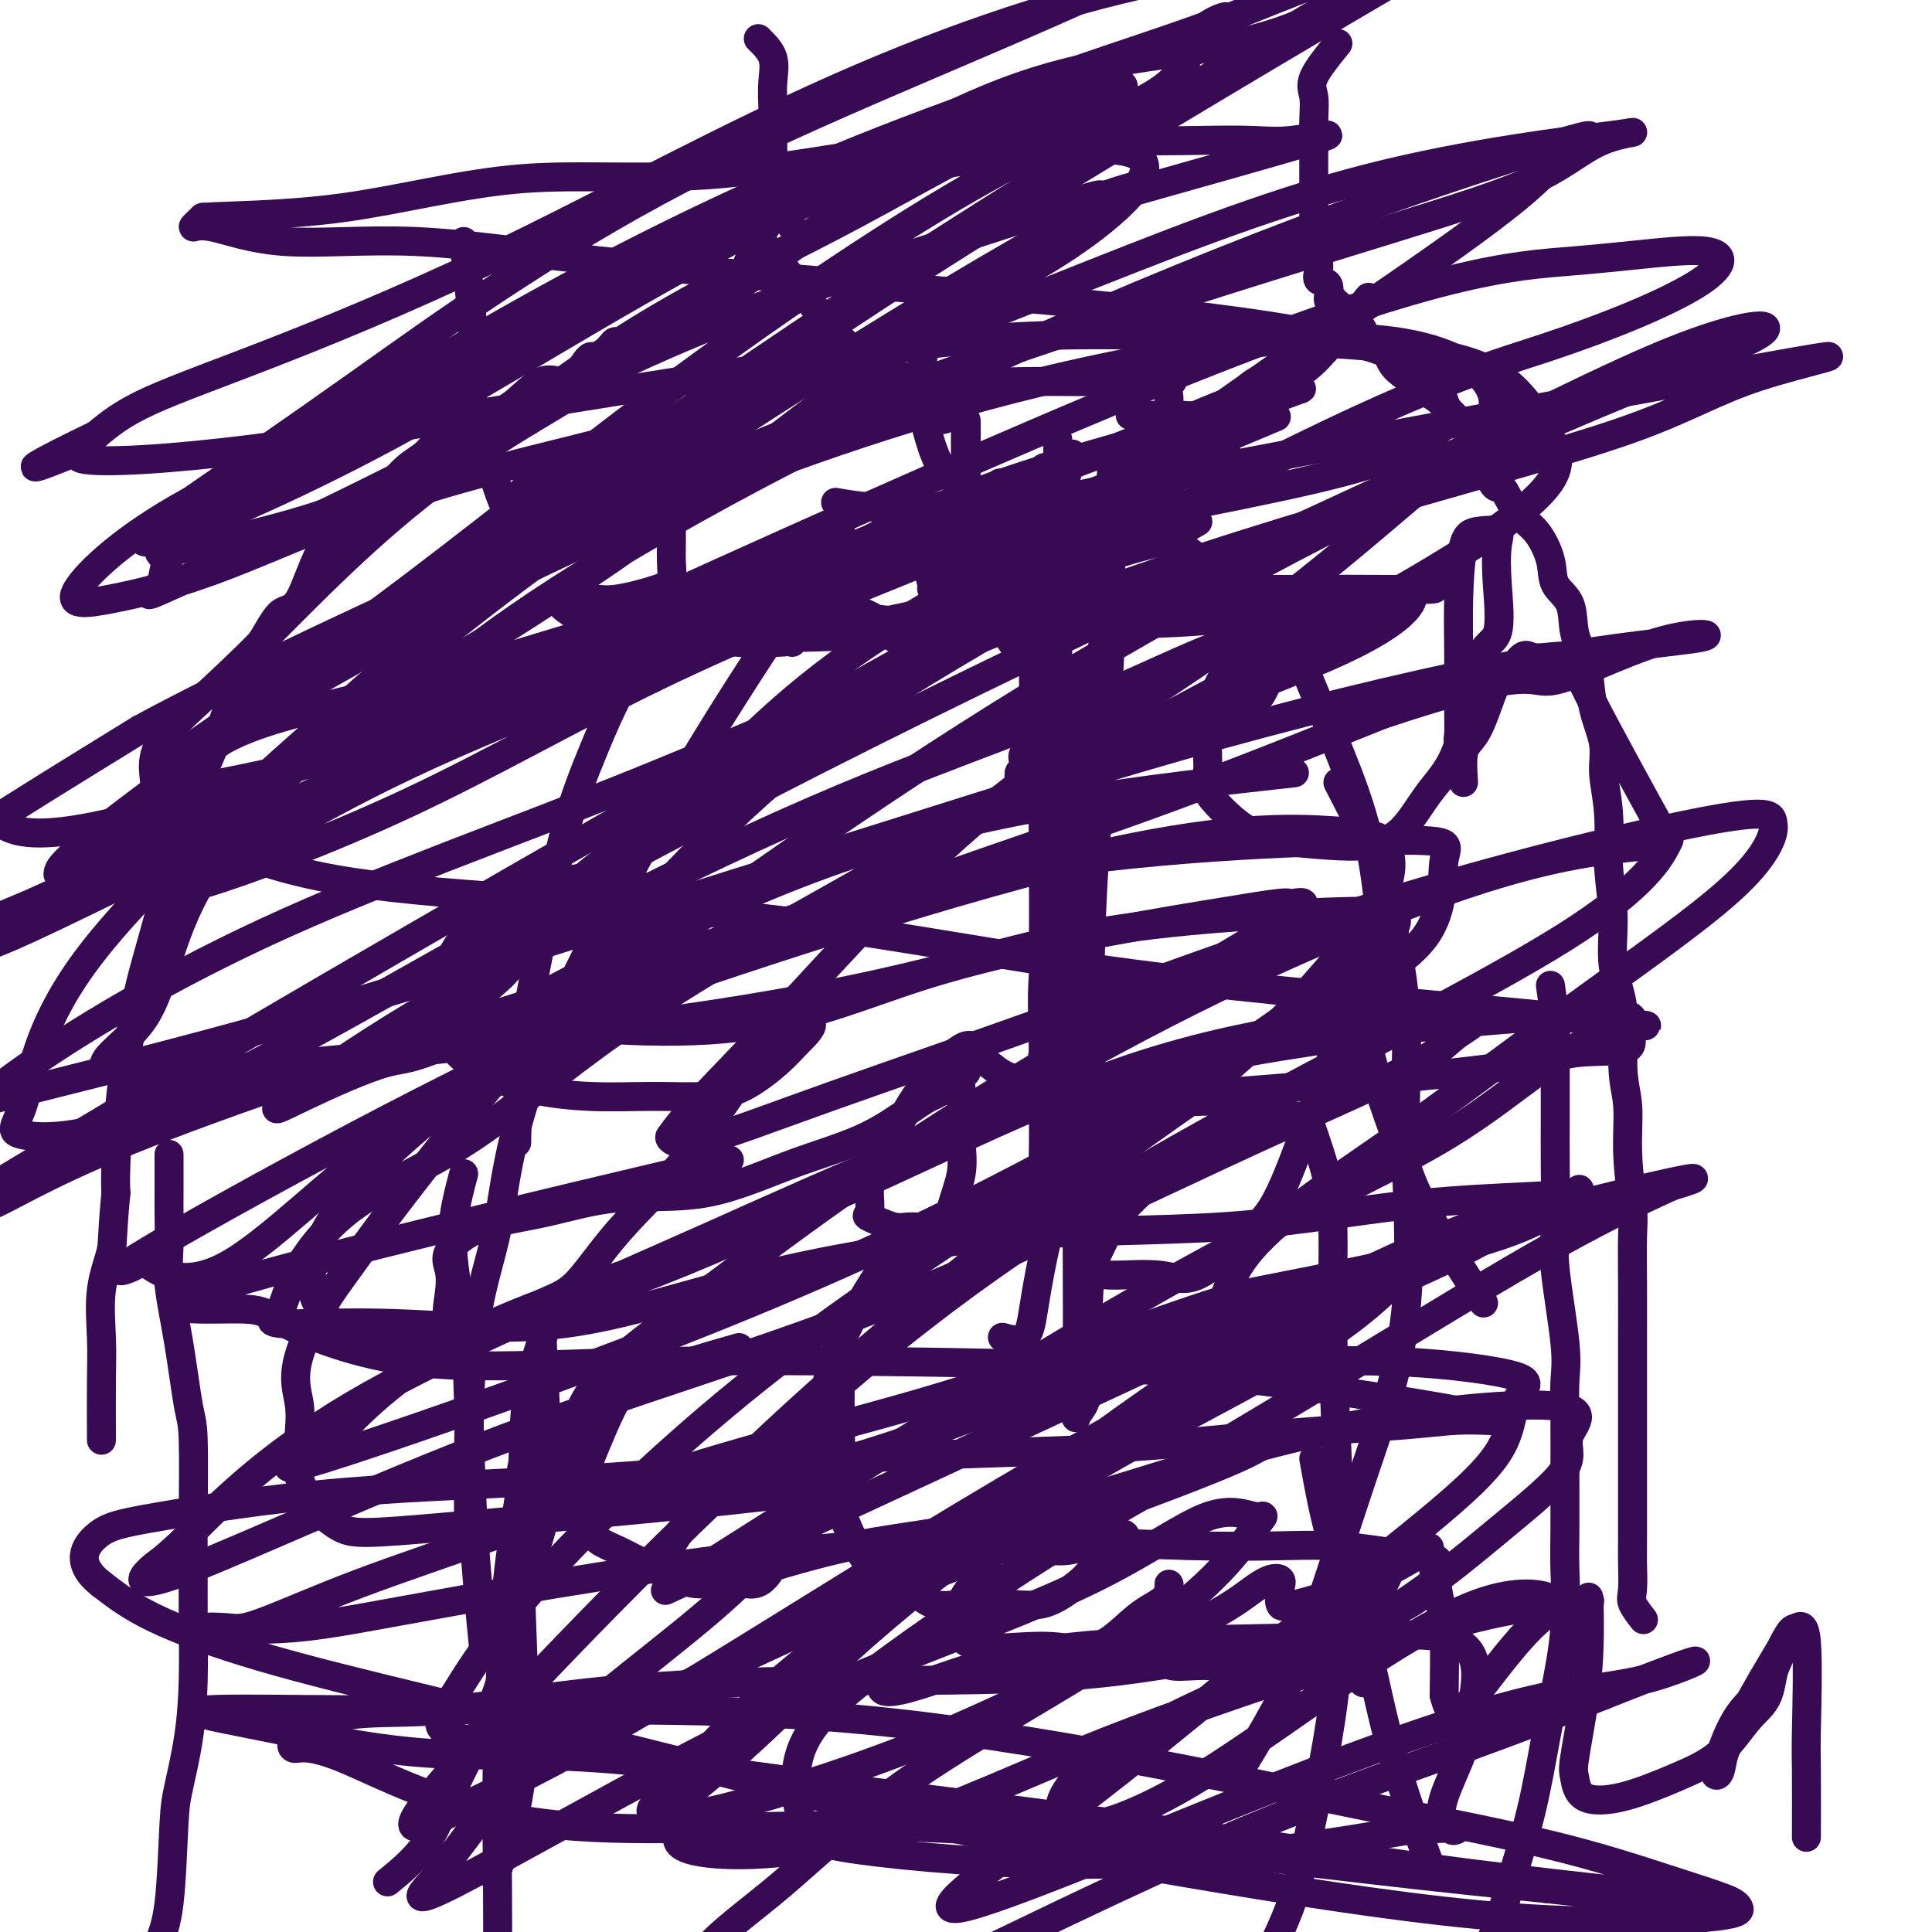 <svg viewBox='0 0 400 400' version='1.1' xmlns='http://www.w3.org/2000/svg' xmlns:xlink='http://www.w3.org/1999/xlink'><g fill='none' stroke='#370A53' stroke-width='6' stroke-linecap='round' stroke-linejoin='round'><path d='M157,8c1.268,1.244 2.536,2.489 3,4c0.464,1.511 0.125,3.290 0,5c-0.125,1.710 -0.034,3.351 0,5c0.034,1.649 0.011,3.305 0,5c-0.011,1.695 -0.010,3.431 0,5c0.010,1.569 0.031,2.973 0,5c-0.031,2.027 -0.113,4.676 0,6c0.113,1.324 0.421,1.323 0,2c-0.421,0.677 -1.571,2.030 -2,3c-0.429,0.970 -0.139,1.555 0,2c0.139,0.445 0.125,0.748 0,1c-0.125,0.252 -0.361,0.453 -1,1c-0.639,0.547 -1.680,1.442 -2,2c-0.320,0.558 0.083,0.781 0,1c-0.083,0.219 -0.651,0.435 -1,1c-0.349,0.565 -0.478,1.480 -1,2c-0.522,0.520 -1.436,0.646 -2,1c-0.564,0.354 -0.780,0.938 -1,1c-0.220,0.062 -0.446,-0.397 -1,0c-0.554,0.397 -1.436,1.650 -2,2c-0.564,0.350 -0.811,-0.205 -1,0c-0.189,0.205 -0.319,1.168 -1,2c-0.681,0.832 -1.914,1.532 -3,2c-1.086,0.468 -2.025,0.705 -3,1c-0.975,0.295 -1.988,0.647 -3,1'/><path d='M136,68c-3.799,3.103 -2.296,2.360 -2,2c0.296,-0.360 -0.616,-0.339 -2,0c-1.384,0.339 -3.242,0.994 -4,1c-0.758,0.006 -0.418,-0.639 -1,0c-0.582,0.639 -2.086,2.560 -3,3c-0.914,0.440 -1.236,-0.602 -2,0c-0.764,0.602 -1.969,2.849 -3,4c-1.031,1.151 -1.888,1.207 -3,1c-1.112,-0.207 -2.477,-0.676 -4,0c-1.523,0.676 -3.203,2.498 -5,4c-1.797,1.502 -3.712,2.683 -6,3c-2.288,0.317 -4.949,-0.231 -7,1c-2.051,1.231 -3.492,4.239 -5,6c-1.508,1.761 -3.081,2.273 -5,4c-1.919,1.727 -4.183,4.668 -6,7c-1.817,2.332 -3.189,4.055 -5,5c-1.811,0.945 -4.063,1.110 -6,4c-1.937,2.890 -3.561,8.503 -5,11c-1.439,2.497 -2.693,1.876 -4,3c-1.307,1.124 -2.665,3.993 -4,6c-1.335,2.007 -2.646,3.153 -4,6c-1.354,2.847 -2.750,7.394 -4,11c-1.250,3.606 -2.355,6.271 -4,10c-1.645,3.729 -3.830,8.522 -5,12c-1.170,3.478 -1.325,5.640 -2,9c-0.675,3.360 -1.869,7.917 -3,12c-1.131,4.083 -2.198,7.691 -3,11c-0.802,3.309 -1.339,6.320 -2,10c-0.661,3.680 -1.447,8.029 -2,13c-0.553,4.971 -0.872,10.563 -1,14c-0.128,3.437 -0.064,4.718 0,6'/><path d='M24,247c-0.879,9.021 -0.575,10.072 -1,12c-0.425,1.928 -1.578,4.732 -2,8c-0.422,3.268 -0.113,7.000 0,10c0.113,3.000 0.030,5.269 0,9c-0.030,3.731 -0.009,8.923 0,11c0.009,2.077 0.004,1.038 0,0'/><path d='M35,239c0.003,3.095 0.007,6.189 0,8c-0.007,1.811 -0.023,2.337 0,4c0.023,1.663 0.087,4.461 0,7c-0.087,2.539 -0.325,4.819 0,8c0.325,3.181 1.211,7.264 2,12c0.789,4.736 1.479,10.126 2,13c0.521,2.874 0.872,3.233 1,7c0.128,3.767 0.032,10.943 0,16c-0.032,5.057 -0.001,7.994 0,11c0.001,3.006 -0.027,6.082 0,10c0.027,3.918 0.110,8.679 0,13c-0.110,4.321 -0.414,8.202 -1,12c-0.586,3.798 -1.453,7.511 -2,10c-0.547,2.489 -0.772,3.752 -1,8c-0.228,4.248 -0.458,11.480 -1,16c-0.542,4.520 -1.397,6.329 -2,8c-0.603,1.671 -0.954,3.205 -2,6c-1.046,2.795 -2.789,6.851 -4,10c-1.211,3.149 -1.892,5.390 -3,7c-1.108,1.610 -2.645,2.587 -4,4c-1.355,1.413 -2.530,3.261 -3,4c-0.470,0.739 -0.235,0.370 0,0'/><path d='M277,9c-2.113,2.609 -4.226,5.218 -5,7c-0.774,1.782 -0.207,2.736 0,4c0.207,1.264 0.056,2.837 0,5c-0.056,2.163 -0.015,4.918 0,6c0.015,1.082 0.004,0.493 0,1c-0.004,0.507 -0.001,2.109 0,3c0.001,0.891 0.001,1.069 0,1c-0.001,-0.069 -0.001,-0.386 0,1c0.001,1.386 0.004,4.476 0,6c-0.004,1.524 -0.015,1.482 0,2c0.015,0.518 0.057,1.594 0,2c-0.057,0.406 -0.214,0.140 0,1c0.214,0.860 0.797,2.844 1,4c0.203,1.156 0.026,1.484 0,2c-0.026,0.516 0.101,1.221 0,2c-0.101,0.779 -0.429,1.631 0,2c0.429,0.369 1.616,0.253 2,1c0.384,0.747 -0.033,2.356 0,3c0.033,0.644 0.517,0.322 1,0'/><path d='M276,62c0.549,2.565 -0.078,1.479 0,1c0.078,-0.479 0.860,-0.349 1,0c0.140,0.349 -0.362,0.918 0,1c0.362,0.082 1.587,-0.325 2,0c0.413,0.325 0.016,1.380 0,2c-0.016,0.620 0.351,0.806 1,1c0.649,0.194 1.579,0.397 2,1c0.421,0.603 0.332,1.608 1,2c0.668,0.392 2.092,0.172 3,1c0.908,0.828 1.300,2.705 2,4c0.700,1.295 1.708,2.010 3,3c1.292,0.990 2.868,2.257 4,3c1.132,0.743 1.822,0.961 3,2c1.178,1.039 2.846,2.897 4,4c1.154,1.103 1.796,1.451 3,4c1.204,2.549 2.971,7.300 4,9c1.029,1.700 1.320,0.349 2,1c0.680,0.651 1.748,3.305 3,5c1.252,1.695 2.688,2.430 4,4c1.312,1.570 2.502,3.974 3,6c0.498,2.026 0.305,3.673 1,5c0.695,1.327 2.279,2.334 3,4c0.721,1.666 0.579,3.992 1,6c0.421,2.008 1.404,3.700 2,5c0.596,1.300 0.804,2.208 1,4c0.196,1.792 0.378,4.466 1,7c0.622,2.534 1.682,4.927 2,7c0.318,2.073 -0.107,3.827 0,6c0.107,2.173 0.745,4.764 1,8c0.255,3.236 0.128,7.118 0,11'/><path d='M333,179c0.415,5.853 0.952,7.986 1,11c0.048,3.014 -0.395,6.908 0,10c0.395,3.092 1.626,5.380 2,9c0.374,3.620 -0.110,8.571 0,12c0.110,3.429 0.814,5.336 1,8c0.186,2.664 -0.146,6.087 0,10c0.146,3.913 0.771,8.318 1,11c0.229,2.682 0.061,3.640 0,6c-0.061,2.360 -0.016,6.121 0,10c0.016,3.879 0.004,7.876 0,11c-0.004,3.124 -0.001,5.376 0,8c0.001,2.624 -0.002,5.622 0,12c0.002,6.378 0.008,16.137 0,21c-0.008,4.863 -0.030,4.831 0,6c0.030,1.169 0.111,3.540 0,5c-0.111,1.460 -0.415,2.008 0,3c0.415,0.992 1.547,2.426 2,3c0.453,0.574 0.226,0.287 0,0'/><path d='M321,204c0.423,2.944 0.845,5.888 1,8c0.155,2.112 0.041,3.394 0,4c-0.041,0.606 -0.011,0.538 0,2c0.011,1.462 0.001,4.453 0,7c-0.001,2.547 0.007,4.648 0,7c-0.007,2.352 -0.030,4.955 0,9c0.030,4.045 0.113,9.531 0,13c-0.113,3.469 -0.423,4.919 0,9c0.423,4.081 1.577,10.792 2,15c0.423,4.208 0.113,5.911 0,8c-0.113,2.089 -0.029,4.562 0,8c0.029,3.438 0.002,7.842 0,12c-0.002,4.158 0.022,8.071 0,11c-0.022,2.929 -0.091,4.875 0,8c0.091,3.125 0.341,7.430 0,12c-0.341,4.570 -1.273,9.403 -2,13c-0.727,3.597 -1.247,5.956 -2,10c-0.753,4.044 -1.737,9.773 -3,15c-1.263,5.227 -2.805,9.951 -4,14c-1.195,4.049 -2.044,7.422 -4,12c-1.956,4.578 -5.019,10.361 -7,16c-1.981,5.639 -2.879,11.134 -4,15c-1.121,3.866 -2.463,6.105 -3,7c-0.537,0.895 -0.268,0.448 0,0'/><path d='M147,124c-4.824,2.964 -9.647,5.929 -12,8c-2.353,2.071 -2.235,3.249 -3,5c-0.765,1.751 -2.411,4.075 -4,7c-1.589,2.925 -3.119,6.450 -5,11c-1.881,4.550 -4.112,10.125 -6,17c-1.888,6.875 -3.434,15.049 -5,23c-1.566,7.951 -3.152,15.679 -4,23c-0.848,7.321 -0.956,14.235 -1,17c-0.044,2.765 -0.022,1.383 0,0'/><path d='M96,243c-0.792,2.987 -1.583,5.973 -2,9c-0.417,3.027 -0.458,6.093 0,10c0.458,3.907 1.416,8.655 2,13c0.584,4.345 0.796,8.288 1,15c0.204,6.712 0.401,16.192 1,26c0.599,9.808 1.600,19.945 2,24c0.400,4.055 0.200,2.027 0,0'/><path d='M108,304c-0.011,1.144 -0.021,2.288 0,5c0.021,2.712 0.075,6.992 0,11c-0.075,4.008 -0.278,7.744 0,16c0.278,8.256 1.036,21.030 0,31c-1.036,9.970 -3.868,17.134 -5,20c-1.132,2.866 -0.566,1.433 0,0'/><path d='M112,272c0.333,7.030 0.666,14.059 1,21c0.334,6.941 0.670,13.792 0,19c-0.670,5.208 -2.345,8.773 -4,15c-1.655,6.227 -3.289,15.116 -6,23c-2.711,7.884 -6.500,14.763 -9,20c-2.500,5.237 -3.712,8.833 -6,12c-2.288,3.167 -5.654,5.905 -7,7c-1.346,1.095 -0.673,0.548 0,0'/><path d='M165,124c-8.558,12.940 -17.116,25.879 -27,43c-9.884,17.121 -21.093,38.422 -27,54c-5.907,15.578 -6.511,25.433 -8,33c-1.489,7.567 -3.862,12.845 -5,24c-1.138,11.155 -1.039,28.187 -1,35c0.039,6.813 0.020,3.406 0,0'/><path d='M113,275c-1.652,4.953 -3.304,9.906 -4,15c-0.696,5.094 -0.435,10.328 -1,16c-0.565,5.672 -1.955,11.782 -3,22c-1.045,10.218 -1.744,24.545 -2,35c-0.256,10.455 -0.069,17.039 0,27c0.069,9.961 0.018,23.299 0,32c-0.018,8.701 -0.005,12.766 0,19c0.005,6.234 0.001,14.638 0,18c-0.001,3.362 -0.001,1.681 0,0'/><path d='M246,114c6.878,5.166 13.756,10.332 18,15c4.244,4.668 5.856,8.836 8,14c2.144,5.164 4.822,11.322 7,17c2.178,5.678 3.856,10.875 5,17c1.144,6.125 1.756,13.179 2,16c0.244,2.821 0.122,1.411 0,0'/><path d='M277,162c2.208,4.264 4.416,8.528 6,12c1.584,3.472 2.542,6.151 4,12c1.458,5.849 3.414,14.869 4,23c0.586,8.131 -0.198,15.375 0,26c0.198,10.625 1.380,24.632 0,37c-1.380,12.368 -5.320,23.099 -9,34c-3.680,10.901 -7.100,21.974 -10,30c-2.900,8.026 -5.281,13.007 -8,18c-2.719,4.993 -5.777,9.998 -7,12c-1.223,2.002 -0.612,1.001 0,0'/><path d='M271,232c1.572,4.515 3.143,9.029 4,13c0.857,3.971 0.998,7.397 1,13c0.002,5.603 -0.137,13.382 0,21c0.137,7.618 0.550,15.076 1,26c0.450,10.924 0.935,25.315 0,38c-0.935,12.685 -3.292,23.664 -5,32c-1.708,8.336 -2.767,14.028 -5,20c-2.233,5.972 -5.640,12.223 -9,19c-3.360,6.777 -6.674,14.079 -8,17c-1.326,2.921 -0.663,1.460 0,0'/><path d='M272,302c1.129,6.249 2.258,12.498 4,18c1.742,5.502 4.096,10.258 6,17c1.904,6.742 3.359,15.469 6,25c2.641,9.531 6.469,19.866 8,24c1.531,4.134 0.766,2.067 0,0'/><path d='M162,55c5.214,6.892 10.427,13.783 14,17c3.573,3.217 5.504,2.759 8,5c2.496,2.241 5.557,7.180 8,9c2.443,1.820 4.270,0.520 5,0c0.730,-0.520 0.365,-0.260 0,0'/><path d='M170,75c3.627,1.260 7.254,2.520 10,3c2.746,0.480 4.613,0.181 7,0c2.387,-0.181 5.296,-0.245 8,0c2.704,0.245 5.202,0.798 8,1c2.798,0.202 5.896,0.054 9,0c3.104,-0.054 6.213,-0.015 10,0c3.787,0.015 8.250,0.004 12,0c3.750,-0.004 6.786,-0.001 8,0c1.214,0.001 0.607,0.001 0,0'/><path d='M234,86c1.096,0.018 2.192,0.035 4,0c1.808,-0.035 4.326,-0.124 7,0c2.674,0.124 5.502,0.460 8,-1c2.498,-1.460 4.666,-4.718 7,-6c2.334,-1.282 4.832,-0.589 7,-1c2.168,-0.411 4.004,-1.924 6,-4c1.996,-2.076 4.153,-4.713 6,-7c1.847,-2.287 3.385,-4.225 4,-5c0.615,-0.775 0.308,-0.388 0,0'/><path d='M222,94c-1.691,6.414 -3.381,12.828 -4,16c-0.619,3.172 -0.166,3.101 0,4c0.166,0.899 0.044,2.768 0,4c-0.044,1.232 -0.012,1.828 0,3c0.012,1.172 0.003,2.919 0,4c-0.003,1.081 -0.001,1.495 0,2c0.001,0.505 0.000,1.099 0,2c-0.000,0.901 -0.000,2.107 0,2c0.000,-0.107 0.000,-1.529 0,-3c-0.000,-1.471 -0.000,-2.992 0,-4c0.000,-1.008 0.000,-1.504 0,-2'/><path d='M218,122c0.226,-2.720 0.793,-6.019 1,-8c0.207,-1.981 0.056,-2.645 0,-4c-0.056,-1.355 -0.015,-3.402 0,-5c0.015,-1.598 0.004,-2.747 0,-4c-0.004,-1.253 -0.001,-2.611 0,-4c0.001,-1.389 0.002,-2.810 0,-4c-0.002,-1.190 -0.005,-2.149 0,-2c0.005,0.149 0.017,1.407 0,2c-0.017,0.593 -0.065,0.522 0,2c0.065,1.478 0.241,4.506 0,7c-0.241,2.494 -0.901,4.455 -1,6c-0.099,1.545 0.362,2.674 0,5c-0.362,2.326 -1.547,5.850 -2,8c-0.453,2.150 -0.174,2.928 0,4c0.174,1.072 0.243,2.438 0,3c-0.243,0.562 -0.797,0.320 -1,1c-0.203,0.680 -0.055,2.283 0,3c0.055,0.717 0.016,0.549 0,1c-0.016,0.451 -0.008,1.523 0,2c0.008,0.477 0.016,0.361 0,1c-0.016,0.639 -0.057,2.033 0,3c0.057,0.967 0.211,1.507 0,2c-0.211,0.493 -0.788,0.941 -1,2c-0.212,1.059 -0.061,2.731 0,4c0.061,1.269 0.030,2.134 0,3'/><path d='M214,150c-0.765,8.876 -0.177,2.566 0,1c0.177,-1.566 -0.057,1.613 0,3c0.057,1.387 0.403,0.982 0,1c-0.403,0.018 -1.557,0.461 -2,1c-0.443,0.539 -0.176,1.176 0,2c0.176,0.824 0.259,1.836 0,2c-0.259,0.164 -0.861,-0.520 -1,0c-0.139,0.520 0.187,2.244 0,3c-0.187,0.756 -0.885,0.543 -1,1c-0.115,0.457 0.354,1.585 0,2c-0.354,0.415 -1.530,0.119 -2,0c-0.470,-0.119 -0.235,-0.059 0,0'/><path d='M188,132c4.515,-1.721 9.030,-3.442 12,-4c2.970,-0.558 4.394,0.047 6,0c1.606,-0.047 3.393,-0.745 5,-1c1.607,-0.255 3.035,-0.068 5,0c1.965,0.068 4.466,0.018 7,0c2.534,-0.018 5.101,-0.005 7,0c1.899,0.005 3.128,0.001 5,0c1.872,-0.001 4.385,-0.001 6,0c1.615,0.001 2.331,0.002 3,0c0.669,-0.002 1.289,-0.008 2,0c0.711,0.008 1.511,0.030 2,0c0.489,-0.030 0.667,-0.111 1,0c0.333,0.111 0.820,0.415 1,0c0.180,-0.415 0.051,-1.547 0,-2c-0.051,-0.453 -0.026,-0.226 0,0'/><path d='M192,70c-0.443,1.319 -0.887,2.638 -1,5c-0.113,2.362 0.104,5.766 0,7c-0.104,1.234 -0.528,0.297 0,3c0.528,2.703 2.007,9.044 4,12c1.993,2.956 4.498,2.527 7,5c2.502,2.473 5.001,7.850 6,10c0.999,2.150 0.500,1.075 0,0'/><path d='M242,82c0.129,2.496 0.258,4.991 -1,9c-1.258,4.009 -3.903,9.530 -6,13c-2.097,3.470 -3.644,4.889 -5,6c-1.356,1.111 -2.519,1.915 -4,3c-1.481,1.085 -3.280,2.453 -4,3c-0.720,0.547 -0.360,0.274 0,0'/><path d='M207,100c1.705,-0.189 3.409,-0.378 4,1c0.591,1.378 0.067,4.321 0,7c-0.067,2.679 0.322,5.092 1,8c0.678,2.908 1.646,6.309 2,9c0.354,2.691 0.095,4.672 0,8c-0.095,3.328 -0.025,8.002 0,11c0.025,2.998 0.007,4.321 0,6c-0.007,1.679 -0.002,3.713 0,6c0.002,2.287 0.001,4.826 0,6c-0.001,1.174 -0.000,0.982 0,2c0.000,1.018 0.000,3.246 0,3c-0.000,-0.246 -0.001,-2.965 0,-5c0.001,-2.035 0.004,-3.385 0,-6c-0.004,-2.615 -0.016,-6.495 0,-11c0.016,-4.505 0.061,-9.636 0,-14c-0.061,-4.364 -0.228,-7.961 0,-11c0.228,-3.039 0.851,-5.519 1,-8c0.149,-2.481 -0.177,-4.964 0,-7c0.177,-2.036 0.855,-3.625 1,-5c0.145,-1.375 -0.244,-2.536 0,-3c0.244,-0.464 1.122,-0.232 2,0'/><path d='M218,97c0.619,-2.800 0.166,1.701 0,5c-0.166,3.299 -0.044,5.396 0,10c0.044,4.604 0.012,11.715 0,17c-0.012,5.285 -0.003,8.744 0,12c0.003,3.256 0.001,6.309 0,10c-0.001,3.691 -0.000,8.020 0,11c0.000,2.980 0.000,4.610 0,6c-0.000,1.390 -0.000,2.540 0,3c0.000,0.460 0.000,0.230 0,0'/><path d='M180,128c3.821,0.430 7.642,0.861 11,1c3.358,0.139 6.254,-0.013 9,0c2.746,0.013 5.341,0.191 8,0c2.659,-0.191 5.383,-0.752 8,-1c2.617,-0.248 5.128,-0.182 7,-1c1.872,-0.818 3.104,-2.521 4,-3c0.896,-0.479 1.457,0.264 2,0c0.543,-0.264 1.068,-1.535 0,-2c-1.068,-0.465 -3.730,-0.125 -6,0c-2.270,0.125 -4.147,0.033 -7,0c-2.853,-0.033 -6.681,-0.009 -9,0c-2.319,0.009 -3.128,0.001 -5,0c-1.872,-0.001 -4.808,0.003 -6,0c-1.192,-0.003 -0.640,-0.014 -1,0c-0.360,0.014 -1.633,0.055 -2,0c-0.367,-0.055 0.170,-0.204 0,-1c-0.170,-0.796 -1.047,-2.239 0,-3c1.047,-0.761 4.019,-0.841 6,-1c1.981,-0.159 2.970,-0.396 5,-1c2.030,-0.604 5.101,-1.574 7,-2c1.899,-0.426 2.627,-0.307 5,-1c2.373,-0.693 6.392,-2.198 9,-3c2.608,-0.802 3.804,-0.901 5,-1'/><path d='M230,109c6.432,-1.428 4.011,-0.499 4,-1c-0.011,-0.501 2.389,-2.433 4,-3c1.611,-0.567 2.432,0.229 3,0c0.568,-0.229 0.884,-1.485 1,-3c0.116,-1.515 0.033,-3.290 0,-4c-0.033,-0.710 -0.017,-0.355 0,0'/><path d='M195,112c-0.557,0.028 -1.114,0.055 0,1c1.114,0.945 3.898,2.807 7,4c3.102,1.193 6.522,1.717 10,3c3.478,1.283 7.012,3.325 11,4c3.988,0.675 8.428,-0.015 12,0c3.572,0.015 6.275,0.736 10,1c3.725,0.264 8.473,0.071 12,0c3.527,-0.071 5.832,-0.019 8,0c2.168,0.019 4.199,0.005 6,0c1.801,-0.005 3.372,-0.001 4,0c0.628,0.001 0.314,0.001 0,0'/><path d='M248,108c-2.909,1.695 -5.817,3.391 -7,4c-1.183,0.609 -0.639,0.133 -4,1c-3.361,0.867 -10.627,3.077 -15,5c-4.373,1.923 -5.854,3.559 -8,4c-2.146,0.441 -4.958,-0.312 -7,0c-2.042,0.312 -3.314,1.691 -5,3c-1.686,1.309 -3.786,2.550 -5,3c-1.214,0.450 -1.540,0.109 -1,0c0.540,-0.109 1.948,0.015 3,0c1.052,-0.015 1.749,-0.167 3,0c1.251,0.167 3.056,0.654 4,0c0.944,-0.654 1.028,-2.449 2,-4c0.972,-1.551 2.833,-2.857 4,-4c1.167,-1.143 1.641,-2.122 2,-4c0.359,-1.878 0.604,-4.654 1,-6c0.396,-1.346 0.943,-1.263 1,-2c0.057,-0.737 -0.377,-2.294 0,-3c0.377,-0.706 1.565,-0.560 2,0c0.435,0.560 0.117,1.535 0,5c-0.117,3.465 -0.033,9.418 0,18c0.033,8.582 0.017,19.791 0,31'/><path d='M218,159c0.307,12.620 0.075,17.170 0,23c-0.075,5.830 0.009,12.941 0,18c-0.009,5.059 -0.110,8.068 0,10c0.110,1.932 0.429,2.789 0,4c-0.429,1.211 -1.608,2.776 -2,4c-0.392,1.224 0.004,2.109 0,-1c-0.004,-3.109 -0.407,-10.210 0,-15c0.407,-4.790 1.626,-7.269 2,-12c0.374,-4.731 -0.096,-11.713 0,-18c0.096,-6.287 0.758,-11.878 1,-18c0.242,-6.122 0.065,-12.776 0,-18c-0.065,-5.224 -0.019,-9.018 0,-12c0.019,-2.982 0.012,-5.153 0,-7c-0.012,-1.847 -0.028,-3.369 0,-5c0.028,-1.631 0.098,-3.371 0,-3c-0.098,0.371 -0.366,2.853 -1,8c-0.634,5.147 -1.634,12.961 -2,23c-0.366,10.039 -0.100,22.304 0,34c0.100,11.696 0.032,22.822 0,31c-0.032,8.178 -0.029,13.408 0,19c0.029,5.592 0.086,11.547 0,15c-0.086,3.453 -0.313,4.405 0,4c0.313,-0.405 1.167,-2.167 2,-7c0.833,-4.833 1.644,-12.738 3,-22c1.356,-9.262 3.256,-19.879 4,-31c0.744,-11.121 0.334,-22.744 1,-32c0.666,-9.256 2.410,-16.146 3,-23c0.590,-6.854 0.026,-13.673 0,-18c-0.026,-4.327 0.487,-6.164 1,-8'/><path d='M230,102c0.770,-13.748 0.196,-7.617 0,-1c-0.196,6.617 -0.013,13.720 0,21c0.013,7.280 -0.144,14.737 -1,26c-0.856,11.263 -2.409,26.333 -3,41c-0.591,14.667 -0.218,28.930 0,40c0.218,11.070 0.283,18.945 0,27c-0.283,8.055 -0.913,16.289 -1,22c-0.087,5.711 0.369,8.898 0,11c-0.369,2.102 -1.563,3.120 -2,4c-0.437,0.880 -0.117,1.621 0,-6c0.117,-7.621 0.031,-23.605 0,-37c-0.031,-13.395 -0.008,-24.199 0,-36c0.008,-11.801 0.002,-24.597 0,-33c-0.002,-8.403 -0.001,-12.412 0,-17c0.001,-4.588 0.001,-9.755 0,-12c-0.001,-2.245 -0.003,-1.569 0,-2c0.003,-0.431 0.013,-1.968 0,-3c-0.013,-1.032 -0.047,-1.560 0,1c0.047,2.560 0.175,8.206 0,15c-0.175,6.794 -0.652,14.734 -1,23c-0.348,8.266 -0.566,16.857 -1,27c-0.434,10.143 -1.084,21.839 -2,30c-0.916,8.161 -2.099,12.789 -3,17c-0.901,4.211 -1.520,8.005 -2,11c-0.480,2.995 -0.822,5.191 -2,6c-1.178,0.809 -3.194,0.231 -4,0c-0.806,-0.231 -0.403,-0.116 0,0'/><path d='M165,125c2.437,1.687 4.874,3.375 9,4c4.126,0.625 9.943,0.189 17,0c7.057,-0.189 15.356,-0.129 24,0c8.644,0.129 17.632,0.328 26,0c8.368,-0.328 16.115,-1.184 22,-2c5.885,-0.816 9.907,-1.592 14,-2c4.093,-0.408 8.256,-0.449 11,-1c2.744,-0.551 4.069,-1.613 6,-2c1.931,-0.387 4.466,-0.098 2,0c-2.466,0.098 -9.934,0.006 -17,0c-7.066,-0.006 -13.729,0.075 -21,0c-7.271,-0.075 -15.150,-0.307 -23,0c-7.850,0.307 -15.672,1.154 -23,2c-7.328,0.846 -14.162,1.691 -21,3c-6.838,1.309 -13.678,3.083 -19,4c-5.322,0.917 -9.125,0.976 -12,1c-2.875,0.024 -4.823,0.014 -7,0c-2.177,-0.014 -4.583,-0.032 -3,0c1.583,0.032 7.155,0.114 14,0c6.845,-0.114 14.964,-0.426 23,-1c8.036,-0.574 15.990,-1.411 24,-2c8.010,-0.589 16.075,-0.929 24,-1c7.925,-0.071 15.709,0.127 22,0c6.291,-0.127 11.088,-0.581 16,-1c4.912,-0.419 9.938,-0.805 13,-2c3.062,-1.195 4.161,-3.199 6,-4c1.839,-0.801 4.420,-0.401 7,0'/><path d='M299,121c4.333,-1.000 2.167,-0.500 0,0'/><path d='M268,160c-30.908,3.417 -61.816,6.833 -92,17c-30.184,10.167 -59.644,27.083 -75,35c-15.356,7.917 -16.608,6.835 -21,8c-4.392,1.165 -11.924,4.578 -17,7c-5.076,2.422 -7.695,3.852 -4,1c3.695,-2.852 13.704,-9.986 27,-18c13.296,-8.014 29.880,-16.909 46,-25c16.120,-8.091 31.775,-15.379 48,-22c16.225,-6.621 33.021,-12.575 46,-18c12.979,-5.425 22.140,-10.321 31,-13c8.860,-2.679 17.420,-3.142 23,-4c5.580,-0.858 8.182,-2.110 10,-3c1.818,-0.890 2.854,-1.419 2,0c-0.854,1.419 -3.598,4.785 -15,10c-11.402,5.215 -31.463,12.279 -50,21c-18.537,8.721 -35.550,19.100 -53,29c-17.450,9.900 -35.337,19.323 -51,27c-15.663,7.677 -29.103,13.610 -42,23c-12.897,9.390 -25.251,22.236 -34,27c-8.749,4.764 -13.895,1.444 -16,0c-2.105,-1.444 -1.170,-1.014 -3,0c-1.830,1.014 -6.424,2.612 1,-2c7.424,-4.612 26.865,-15.435 45,-25c18.135,-9.565 34.964,-17.873 53,-26c18.036,-8.127 37.279,-16.073 56,-23c18.721,-6.927 36.920,-12.836 54,-19c17.080,-6.164 33.040,-12.582 49,-19'/><path d='M286,148c31.430,-10.562 30.504,-6.467 35,-7c4.496,-0.533 14.414,-5.694 22,-8c7.586,-2.306 12.841,-1.758 9,-1c-3.841,0.758 -16.777,1.724 -35,5c-18.223,3.276 -41.735,8.860 -64,15c-22.265,6.140 -43.285,12.836 -66,20c-22.715,7.164 -47.124,14.797 -70,22c-22.876,7.203 -44.217,13.976 -66,20c-21.783,6.024 -44.006,11.298 -54,14c-9.994,2.702 -7.758,2.833 -8,5c-0.242,2.167 -2.962,6.370 -3,6c-0.038,-0.370 2.607,-5.312 14,-14c11.393,-8.688 31.534,-21.120 55,-32c23.466,-10.880 50.256,-20.206 77,-31c26.744,-10.794 53.441,-23.054 79,-33c25.559,-9.946 49.981,-17.577 72,-24c22.019,-6.423 41.634,-11.638 54,-16c12.366,-4.362 17.484,-7.873 27,-11c9.516,-3.127 23.431,-5.871 7,-3c-16.431,2.871 -63.208,11.356 -104,19c-40.792,7.644 -75.601,14.445 -105,24c-29.399,9.555 -53.390,21.864 -78,32c-24.610,10.136 -49.840,18.100 -64,21c-14.160,2.900 -17.249,0.736 -19,0c-1.751,-0.736 -2.164,-0.044 -4,1c-1.836,1.044 -5.096,2.441 0,-1c5.096,-3.441 18.548,-11.721 32,-20'/><path d='M29,151c16.134,-8.772 40.468,-20.201 64,-31c23.532,-10.799 46.260,-20.966 69,-30c22.740,-9.034 45.490,-16.933 67,-24c21.510,-7.067 41.779,-13.303 57,-18c15.221,-4.697 25.392,-7.856 32,-11c6.608,-3.144 9.652,-6.271 14,-8c4.348,-1.729 9.999,-2.058 2,-1c-7.999,1.058 -29.647,3.503 -51,9c-21.353,5.497 -42.413,14.047 -65,23c-22.587,8.953 -46.703,18.310 -69,25c-22.297,6.690 -42.774,10.712 -60,16c-17.226,5.288 -31.201,11.841 -42,16c-10.799,4.159 -18.423,5.922 -24,7c-5.577,1.078 -9.107,1.469 -7,-2c2.107,-3.469 9.850,-10.798 23,-18c13.150,-7.202 31.705,-14.276 51,-23c19.295,-8.724 39.328,-19.098 60,-31c20.672,-11.902 41.982,-25.333 61,-32c19.018,-6.667 35.745,-6.572 49,-10c13.255,-3.428 23.037,-10.380 30,-14c6.963,-3.620 11.106,-3.909 13,-4c1.894,-0.091 1.539,0.016 3,0c1.461,-0.016 4.736,-0.153 -5,0c-9.736,0.153 -32.485,0.598 -56,5c-23.515,4.402 -47.795,12.762 -71,23c-23.205,10.238 -45.333,22.352 -65,32c-19.667,9.648 -36.872,16.828 -50,22c-13.128,5.172 -22.179,8.335 -28,11c-5.821,2.665 -8.410,4.833 -11,7'/><path d='M20,90c-24.111,11.692 -7.389,4.921 -3,3c4.389,-1.921 -3.554,1.008 0,2c3.554,0.992 18.605,0.048 35,-2c16.395,-2.048 34.135,-5.199 51,-8c16.865,-2.801 32.857,-5.253 50,-8c17.143,-2.747 35.438,-5.789 53,-7c17.562,-1.211 34.390,-0.592 48,0c13.610,0.592 24.001,1.157 33,2c8.999,0.843 16.606,1.963 22,5c5.394,3.037 8.577,7.992 11,12c2.423,4.008 4.088,7.070 0,12c-4.088,4.930 -13.928,11.728 -30,21c-16.072,9.272 -38.377,21.017 -59,32c-20.623,10.983 -39.565,21.202 -57,31c-17.435,9.798 -33.365,19.173 -46,28c-12.635,8.827 -21.976,17.105 -31,23c-9.024,5.895 -17.733,9.406 -24,14c-6.267,4.594 -10.094,10.272 -12,14c-1.906,3.728 -1.891,5.505 -3,7c-1.109,1.495 -3.343,2.709 0,3c3.343,0.291 12.263,-0.339 23,0c10.737,0.339 23.290,1.647 36,0c12.710,-1.647 25.575,-6.248 41,-10c15.425,-3.752 33.408,-6.653 50,-8c16.592,-1.347 31.792,-1.138 45,-2c13.208,-0.862 24.423,-2.795 34,-4c9.577,-1.205 17.517,-1.682 24,-2c6.483,-0.318 11.511,-0.477 14,-1c2.489,-0.523 2.439,-1.410 1,0c-1.439,1.410 -4.268,5.117 -16,9c-11.732,3.883 -32.366,7.941 -53,12'/><path d='M257,268c-18.042,5.455 -36.647,13.091 -55,19c-18.353,5.909 -36.453,10.091 -53,15c-16.547,4.909 -31.539,10.544 -44,15c-12.461,4.456 -22.390,7.733 -31,11c-8.610,3.267 -15.902,6.524 -20,8c-4.098,1.476 -5.004,1.170 -7,1c-1.996,-0.170 -5.083,-0.206 -3,0c2.083,0.206 9.335,0.652 17,0c7.665,-0.652 15.742,-2.402 36,-6c20.258,-3.598 52.695,-9.045 81,-11c28.305,-1.955 52.477,-0.420 68,0c15.523,0.420 22.397,-0.277 29,0c6.603,0.277 12.934,1.528 17,2c4.066,0.472 5.868,0.164 6,2c0.132,1.836 -1.405,5.816 -8,9c-6.595,3.184 -18.247,5.572 -30,8c-11.753,2.428 -23.608,4.896 -39,6c-15.392,1.104 -34.321,0.843 -51,1c-16.679,0.157 -31.110,0.730 -44,2c-12.890,1.270 -24.241,3.235 -33,4c-8.759,0.765 -14.928,0.330 -20,1c-5.072,0.670 -9.047,2.443 -11,4c-1.953,1.557 -1.885,2.896 -1,3c0.885,0.104 2.586,-1.028 10,2c7.414,3.028 20.542,10.218 38,13c17.458,2.782 39.246,1.158 60,1c20.754,-0.158 40.472,1.150 60,3c19.528,1.850 38.865,4.243 54,6c15.135,1.757 26.067,2.879 37,4'/><path d='M320,391c18.105,1.965 17.866,1.879 21,2c3.134,0.121 9.641,0.450 7,0c-2.641,-0.450 -14.430,-1.681 -26,-3c-11.570,-1.319 -22.922,-2.728 -39,-5c-16.078,-2.272 -36.883,-5.406 -56,-8c-19.117,-2.594 -36.548,-4.648 -54,-7c-17.452,-2.352 -34.926,-5.002 -49,-6c-14.074,-0.998 -24.749,-0.344 -35,-1c-10.251,-0.656 -20.079,-2.621 -27,-4c-6.921,-1.379 -10.935,-2.172 -15,-3c-4.065,-0.828 -8.180,-1.692 -4,-2c4.180,-0.308 16.656,-0.059 32,0c15.344,0.059 33.555,-0.073 51,0c17.445,0.073 34.125,0.350 52,2c17.875,1.650 36.946,4.672 55,8c18.054,3.328 35.090,6.960 50,10c14.910,3.040 27.695,5.486 38,8c10.305,2.514 18.130,5.096 24,7c5.870,1.904 9.784,3.129 12,4c2.216,0.871 2.733,1.388 3,2c0.267,0.612 0.283,1.320 -7,2c-7.283,0.680 -21.865,1.333 -40,0c-18.135,-1.333 -39.824,-4.650 -60,-8c-20.176,-3.350 -38.841,-6.733 -58,-11c-19.159,-4.267 -38.813,-9.420 -57,-14c-18.187,-4.580 -34.906,-8.589 -49,-12c-14.094,-3.411 -25.564,-6.226 -35,-9c-9.436,-2.774 -16.839,-5.507 -22,-8c-5.161,-2.493 -8.081,-4.747 -11,-7'/><path d='M21,328c-5.685,-4.415 -3.397,-7.953 -1,-10c2.397,-2.047 4.902,-2.602 13,-4c8.098,-1.398 21.788,-3.638 38,-5c16.212,-1.362 34.945,-1.846 53,-3c18.055,-1.154 35.433,-2.979 53,-4c17.567,-1.021 35.323,-1.237 50,-2c14.677,-0.763 26.276,-2.074 37,-3c10.724,-0.926 20.573,-1.467 27,-2c6.427,-0.533 9.430,-1.059 14,-1c4.570,0.059 10.706,0.702 2,-1c-8.706,-1.702 -32.253,-5.751 -54,-8c-21.747,-2.249 -41.695,-2.698 -62,-3c-20.305,-0.302 -40.968,-0.455 -59,0c-18.032,0.455 -33.433,1.519 -46,0c-12.567,-1.519 -22.298,-5.620 -27,-8c-4.702,-2.380 -4.374,-3.040 -11,-3c-6.626,0.040 -20.207,0.780 -1,-5c19.207,-5.780 71.202,-18.080 92,-23c20.798,-4.920 10.399,-2.460 0,0'/><path d='M216,229c33.972,-2.504 67.944,-5.008 86,-7c18.056,-1.992 20.196,-3.472 24,-4c3.804,-0.528 9.271,-0.103 11,-1c1.729,-0.897 -0.279,-3.118 1,-4c1.279,-0.882 5.847,-0.427 0,-1c-5.847,-0.573 -22.107,-2.173 -42,-4c-19.893,-1.827 -43.420,-3.879 -66,-7c-22.580,-3.121 -44.214,-7.310 -65,-10c-20.786,-2.690 -40.722,-3.879 -57,-5c-16.278,-1.121 -28.896,-2.174 -39,-4c-10.104,-1.826 -17.693,-4.427 -23,-7c-5.307,-2.573 -8.331,-5.119 -10,-7c-1.669,-1.881 -1.982,-3.097 0,-6c1.982,-2.903 6.259,-7.492 15,-11c8.741,-3.508 21.947,-5.935 37,-10c15.053,-4.065 31.954,-9.768 48,-14c16.046,-4.232 31.238,-6.991 47,-10c15.762,-3.009 32.095,-6.266 46,-9c13.905,-2.734 25.382,-4.945 35,-7c9.618,-2.055 17.378,-3.953 23,-6c5.622,-2.047 9.105,-4.244 11,-6c1.895,-1.756 2.202,-3.070 1,-6c-1.202,-2.930 -3.913,-7.477 -15,-11c-11.087,-3.523 -30.549,-6.023 -49,-8c-18.451,-1.977 -35.891,-3.431 -55,-5c-19.109,-1.569 -39.885,-3.252 -56,-5c-16.115,-1.748 -27.567,-3.559 -38,-4c-10.433,-0.441 -19.848,0.490 -27,0c-7.152,-0.490 -12.041,-2.401 -15,-3c-2.959,-0.599 -3.988,0.115 -4,0c-0.012,-0.115 0.994,-1.057 2,-2'/><path d='M42,45c5.111,-0.384 16.890,-0.344 29,-2c12.110,-1.656 24.552,-5.009 37,-6c12.448,-0.991 24.904,0.378 41,-1c16.096,-1.378 35.833,-5.504 50,-7c14.167,-1.496 22.763,-0.364 32,0c9.237,0.364 19.116,-0.041 25,0c5.884,0.041 7.773,0.526 12,0c4.227,-0.526 10.792,-2.065 4,0c-6.792,2.065 -26.941,7.733 -35,10c-8.059,2.267 -4.030,1.134 0,0'/><path d='M139,186c-3.872,-1.628 -7.744,-3.256 -11,-4c-3.256,-0.744 -5.895,-0.605 -9,0c-3.105,0.605 -6.677,1.675 -10,3c-3.323,1.325 -6.396,2.905 -9,5c-2.604,2.095 -4.738,4.704 -6,7c-1.262,2.296 -1.652,4.279 -2,7c-0.348,2.721 -0.653,6.179 0,9c0.653,2.821 2.265,5.006 5,7c2.735,1.994 6.591,3.799 11,5c4.409,1.201 9.369,1.798 14,2c4.631,0.202 8.933,0.008 13,0c4.067,-0.008 7.900,0.169 11,0c3.100,-0.169 5.469,-0.685 8,-2c2.531,-1.315 5.226,-3.428 7,-5c1.774,-1.572 2.628,-2.601 4,-4c1.372,-1.399 3.262,-3.167 3,-4c-0.262,-0.833 -2.676,-0.732 -6,2c-3.324,2.732 -7.558,8.094 -11,13c-3.442,4.906 -6.092,9.355 -10,14c-3.908,4.645 -9.075,9.485 -13,14c-3.925,4.515 -6.608,8.706 -9,11c-2.392,2.294 -4.492,2.692 -7,4c-2.508,1.308 -5.425,3.526 -8,5c-2.575,1.474 -4.809,2.205 -6,2c-1.191,-0.205 -1.340,-1.344 -2,-2c-0.660,-0.656 -1.830,-0.828 -3,-1'/><path d='M93,274c-0.792,-1.565 -0.273,-3.979 0,-6c0.273,-2.021 0.300,-3.649 0,-5c-0.300,-1.351 -0.928,-2.424 0,-4c0.928,-1.576 3.412,-3.656 7,-5c3.588,-1.344 8.278,-1.952 13,-3c4.722,-1.048 9.474,-2.537 15,-3c5.526,-0.463 11.826,0.100 18,-1c6.174,-1.100 12.223,-3.862 18,-6c5.777,-2.138 11.283,-3.654 16,-6c4.717,-2.346 8.647,-5.524 11,-7c2.353,-1.476 3.131,-1.249 5,-3c1.869,-1.751 4.829,-5.480 6,-7c1.171,-1.520 0.552,-0.833 0,-1c-0.552,-0.167 -1.038,-1.190 -3,0c-1.962,1.190 -5.400,4.593 -8,8c-2.600,3.407 -4.361,6.820 -6,10c-1.639,3.180 -3.155,6.128 -4,8c-0.845,1.872 -1.020,2.669 -1,4c0.020,1.331 0.233,3.196 0,4c-0.233,0.804 -0.912,0.546 0,1c0.912,0.454 3.415,1.621 5,2c1.585,0.379 2.253,-0.028 4,0c1.747,0.028 4.573,0.492 6,0c1.427,-0.492 1.454,-1.941 2,-4c0.546,-2.059 1.610,-4.728 2,-7c0.390,-2.272 0.107,-4.148 0,-7c-0.107,-2.852 -0.039,-6.682 0,-8c0.039,-1.318 0.049,-0.124 0,-1c-0.049,-0.876 -0.157,-3.822 0,-5c0.157,-1.178 0.578,-0.589 1,0'/><path d='M200,222c1.943,-5.069 4.301,-1.741 7,0c2.699,1.741 5.739,1.894 9,2c3.261,0.106 6.742,0.166 11,1c4.258,0.834 9.292,2.444 13,3c3.708,0.556 6.091,0.058 9,0c2.909,-0.058 6.344,0.325 9,1c2.656,0.675 4.532,1.643 6,2c1.468,0.357 2.526,0.104 3,0c0.474,-0.104 0.363,-0.057 1,0c0.637,0.057 2.022,0.126 0,1c-2.022,0.874 -7.452,2.552 -11,3c-3.548,0.448 -5.213,-0.336 -9,2c-3.787,2.336 -9.696,7.791 -13,11c-3.304,3.209 -4.003,4.170 -5,6c-0.997,1.830 -2.291,4.527 -3,6c-0.709,1.473 -0.831,1.722 -1,2c-0.169,0.278 -0.385,0.585 0,1c0.385,0.415 1.370,0.937 4,1c2.630,0.063 6.906,-0.335 10,0c3.094,0.335 5.008,1.402 8,0c2.992,-1.402 7.063,-5.274 10,-8c2.937,-2.726 4.741,-4.307 7,-9c2.259,-4.693 4.972,-12.497 7,-18c2.028,-5.503 3.371,-8.703 4,-11c0.629,-2.297 0.544,-3.690 1,-6c0.456,-2.310 1.452,-5.537 2,-7c0.548,-1.463 0.648,-1.163 1,0c0.352,1.163 0.958,3.189 2,7c1.042,3.811 2.521,9.405 4,15'/><path d='M286,227c2.072,6.163 3.751,10.569 5,14c1.249,3.431 2.067,5.885 5,11c2.933,5.115 7.981,12.890 10,16c2.019,3.110 1.010,1.555 0,0'/><path d='M153,279c-7.351,2.111 -14.702,4.222 -19,6c-4.298,1.778 -5.543,3.221 -7,6c-1.457,2.779 -3.124,6.892 -4,9c-0.876,2.108 -0.960,2.210 -1,4c-0.040,1.790 -0.037,5.269 0,8c0.037,2.731 0.108,4.715 1,6c0.892,1.285 2.607,1.870 5,3c2.393,1.130 5.465,2.804 8,4c2.535,1.196 4.532,1.915 7,2c2.468,0.085 5.408,-0.463 8,0c2.592,0.463 4.836,1.938 7,0c2.164,-1.938 4.250,-7.289 6,-11c1.750,-3.711 3.166,-5.780 4,-10c0.834,-4.220 1.085,-10.589 2,-15c0.915,-4.411 2.494,-6.864 3,-8c0.506,-1.136 -0.059,-0.955 0,-2c0.059,-1.045 0.743,-3.316 1,-3c0.257,0.316 0.086,3.219 0,7c-0.086,3.781 -0.086,8.438 0,12c0.086,3.562 0.257,6.027 0,8c-0.257,1.973 -0.942,3.453 0,7c0.942,3.547 3.512,9.160 6,12c2.488,2.840 4.894,2.908 7,4c2.106,1.092 3.912,3.210 6,4c2.088,0.790 4.456,0.253 7,0c2.544,-0.253 5.262,-0.222 8,0c2.738,0.222 5.497,0.635 8,0c2.503,-0.635 4.752,-2.317 7,-4'/><path d='M223,328c1.786,-1.389 2.750,-2.862 4,-4c1.250,-1.138 2.787,-1.942 4,-3c1.213,-1.058 2.104,-2.371 2,-3c-0.104,-0.629 -1.202,-0.575 -2,0c-0.798,0.575 -1.297,1.672 -2,2c-0.703,0.328 -1.612,-0.113 -3,0c-1.388,0.113 -3.256,0.781 -5,1c-1.744,0.219 -3.365,-0.012 -5,0c-1.635,0.012 -3.285,0.265 -5,0c-1.715,-0.265 -3.495,-1.050 -5,0c-1.505,1.050 -2.734,3.935 -4,6c-1.266,2.065 -2.568,3.310 -3,5c-0.432,1.690 0.006,3.825 0,5c-0.006,1.175 -0.454,1.391 0,2c0.454,0.609 1.812,1.611 4,2c2.188,0.389 5.208,0.165 8,0c2.792,-0.165 5.357,-0.271 8,0c2.643,0.271 5.363,0.917 8,0c2.637,-0.917 5.190,-3.398 7,-5c1.810,-1.602 2.878,-2.323 4,-3c1.122,-0.677 2.298,-1.308 3,-2c0.702,-0.692 0.930,-1.443 1,-2c0.070,-0.557 -0.020,-0.919 0,-1c0.020,-0.081 0.148,0.120 0,1c-0.148,0.880 -0.574,2.440 -1,4'/><path d='M241,333c-0.134,1.350 0.032,2.226 0,4c-0.032,1.774 -0.261,4.447 0,6c0.261,1.553 1.014,1.986 3,2c1.986,0.014 5.207,-0.392 8,0c2.793,0.392 5.159,1.583 8,2c2.841,0.417 6.156,0.059 8,0c1.844,-0.059 2.217,0.179 5,-3c2.783,-3.179 7.977,-9.777 10,-13c2.023,-3.223 0.874,-3.072 1,-4c0.126,-0.928 1.527,-2.934 2,-3c0.473,-0.066 0.019,1.807 0,4c-0.019,2.193 0.397,4.705 0,7c-0.397,2.295 -1.609,4.372 -2,6c-0.391,1.628 0.037,2.805 0,4c-0.037,1.195 -0.541,2.407 -1,3c-0.459,0.593 -0.875,0.567 -1,0c-0.125,-0.567 0.039,-1.673 0,-3c-0.039,-1.327 -0.281,-2.874 0,-5c0.281,-2.126 1.087,-4.831 2,-7c0.913,-2.169 1.935,-3.800 3,-6c1.065,-2.200 2.173,-4.967 3,-6c0.827,-1.033 1.374,-0.330 2,0c0.626,0.330 1.331,0.287 2,0c0.669,-0.287 1.303,-0.819 2,1c0.697,1.819 1.457,5.990 2,9c0.543,3.010 0.869,4.860 1,8c0.131,3.140 0.065,7.570 0,12'/><path d='M299,351c1.307,5.044 2.073,2.655 2,3c-0.073,0.345 -0.986,3.424 2,0c2.986,-3.424 9.872,-13.350 15,-18c5.128,-4.650 8.496,-4.022 10,-4c1.504,0.022 1.142,-0.562 1,-1c-0.142,-0.438 -0.063,-0.730 0,1c0.063,1.730 0.110,5.483 0,9c-0.110,3.517 -0.376,6.798 -1,11c-0.624,4.202 -1.605,9.324 -2,12c-0.395,2.676 -0.204,2.904 0,4c0.204,1.096 0.420,3.059 2,4c1.580,0.941 4.525,0.860 8,0c3.475,-0.860 7.481,-2.499 11,-4c3.519,-1.501 6.550,-2.865 9,-5c2.450,-2.135 4.318,-5.042 6,-7c1.682,-1.958 3.177,-2.968 4,-5c0.823,-2.032 0.974,-5.087 2,-8c1.026,-2.913 2.927,-5.684 2,-4c-0.927,1.684 -4.684,7.823 -7,12c-2.316,4.177 -3.192,6.393 -4,8c-0.808,1.607 -1.546,2.606 -2,4c-0.454,1.394 -0.622,3.183 -1,4c-0.378,0.817 -0.965,0.662 -1,0c-0.035,-0.662 0.483,-1.831 1,-3'/><path d='M356,364c0.601,-2.217 2.102,-6.260 4,-9c1.898,-2.740 4.193,-4.179 6,-7c1.807,-2.821 3.125,-7.026 4,-9c0.875,-1.974 1.306,-1.718 2,-2c0.694,-0.282 1.650,-1.103 2,3c0.350,4.103 0.094,13.131 0,18c-0.094,4.869 -0.025,5.580 0,9c0.025,3.420 0.007,9.549 0,12c-0.007,2.451 -0.004,1.226 0,0'/><path d='M166,295c1.503,-1.424 3.006,-2.849 4,-5c0.994,-2.151 1.479,-5.029 2,-7c0.521,-1.971 1.078,-3.033 2,-5c0.922,-1.967 2.210,-4.837 4,-8c1.790,-3.163 4.083,-6.618 5,-8c0.917,-1.382 0.459,-0.691 0,0'/><path d='M96,50c0.923,7.554 1.847,15.108 2,21c0.153,5.892 -0.464,10.123 0,14c0.464,3.877 2.009,7.399 3,10c0.991,2.601 1.428,4.281 2,6c0.572,1.719 1.278,3.476 2,5c0.722,1.524 1.459,2.815 2,4c0.541,1.185 0.884,2.264 1,2c0.116,-0.264 0.003,-1.872 0,-3c-0.003,-1.128 0.104,-1.777 0,-3c-0.104,-1.223 -0.421,-3.021 0,-4c0.421,-0.979 1.578,-1.139 3,-2c1.422,-0.861 3.109,-2.423 5,-3c1.891,-0.577 3.985,-0.169 6,0c2.015,0.169 3.951,0.099 6,0c2.049,-0.099 4.210,-0.227 6,1c1.790,1.227 3.207,3.809 4,6c0.793,2.191 0.961,3.992 1,6c0.039,2.008 -0.050,4.223 0,6c0.050,1.777 0.240,3.117 0,4c-0.240,0.883 -0.910,1.309 -3,2c-2.090,0.691 -5.601,1.648 -8,2c-2.399,0.352 -3.685,0.101 -5,0c-1.315,-0.101 -2.657,-0.050 -4,0'/><path d='M119,124c-3.734,0.594 -3.068,0.078 -3,0c0.068,-0.078 -0.462,0.283 0,1c0.462,0.717 1.916,1.789 4,3c2.084,1.211 4.797,2.559 8,3c3.203,0.441 6.894,-0.025 10,0c3.106,0.025 5.625,0.542 8,1c2.375,0.458 4.604,0.856 7,1c2.396,0.144 4.958,0.032 7,0c2.042,-0.032 3.566,0.014 5,-1c1.434,-1.014 2.780,-3.088 4,-5c1.220,-1.912 2.313,-3.663 3,-5c0.687,-1.337 0.967,-2.259 1,-4c0.033,-1.741 -0.180,-4.301 0,-5c0.180,-0.699 0.753,0.464 1,0c0.247,-0.464 0.169,-2.555 0,-3c-0.169,-0.445 -0.430,0.757 0,2c0.430,1.243 1.550,2.527 2,5c0.450,2.473 0.230,6.135 1,8c0.770,1.865 2.528,1.934 4,3c1.472,1.066 2.657,3.128 4,4c1.343,0.872 2.845,0.553 4,1c1.155,0.447 1.963,1.658 3,2c1.037,0.342 2.301,-0.186 3,0c0.699,0.186 0.831,1.086 1,0c0.169,-1.086 0.375,-4.157 1,-6c0.625,-1.843 1.668,-2.458 2,-5c0.332,-2.542 -0.048,-7.012 0,-10c0.048,-2.988 0.524,-4.494 1,-6'/><path d='M200,108c0.775,-5.481 0.212,-5.684 0,-7c-0.212,-1.316 -0.073,-3.744 0,-7c0.073,-3.256 0.082,-7.338 0,-7c-0.082,0.338 -0.254,5.098 0,11c0.254,5.902 0.934,12.946 2,18c1.066,5.054 2.520,8.119 4,11c1.480,2.881 2.988,5.577 5,8c2.012,2.423 4.530,4.571 7,6c2.470,1.429 4.893,2.138 7,4c2.107,1.862 3.900,4.877 6,6c2.100,1.123 4.508,0.353 7,0c2.492,-0.353 5.066,-0.290 7,0c1.934,0.290 3.226,0.807 5,0c1.774,-0.807 4.029,-2.937 6,-4c1.971,-1.063 3.660,-1.058 5,-3c1.340,-1.942 2.333,-5.832 4,-8c1.667,-2.168 4.008,-2.613 6,-3c1.992,-0.387 3.636,-0.716 5,-1c1.364,-0.284 2.450,-0.523 3,-1c0.550,-0.477 0.566,-1.191 1,-2c0.434,-0.809 1.288,-1.714 0,-2c-1.288,-0.286 -4.716,0.047 -7,0c-2.284,-0.047 -3.423,-0.474 -6,1c-2.577,1.474 -6.594,4.850 -9,7c-2.406,2.150 -3.203,3.075 -4,4'/><path d='M254,139c-2.941,3.911 -3.793,8.189 -4,12c-0.207,3.811 0.231,7.154 0,9c-0.231,1.846 -1.131,2.195 0,4c1.131,1.805 4.293,5.067 7,7c2.707,1.933 4.960,2.536 8,3c3.040,0.464 6.869,0.790 10,1c3.131,0.210 5.564,0.305 8,0c2.436,-0.305 4.874,-1.009 7,-3c2.126,-1.991 3.939,-5.268 6,-8c2.061,-2.732 4.369,-4.920 6,-10c1.631,-5.080 2.584,-13.053 4,-17c1.416,-3.947 3.295,-3.867 4,-6c0.705,-2.133 0.235,-6.478 0,-10c-0.235,-3.522 -0.235,-6.221 0,-8c0.235,-1.779 0.704,-2.639 0,-3c-0.704,-0.361 -2.581,-0.221 -4,0c-1.419,0.221 -2.380,0.525 -3,3c-0.620,2.475 -0.899,7.121 -1,11c-0.101,3.879 -0.023,6.990 0,11c0.023,4.010 -0.010,8.917 0,12c0.010,3.083 0.063,4.341 0,5c-0.063,0.659 -0.243,0.719 0,3c0.243,2.281 0.908,6.782 1,7c0.092,0.218 -0.388,-3.849 0,-6c0.388,-2.151 1.643,-2.387 3,-5c1.357,-2.613 2.816,-7.604 4,-10c1.184,-2.396 2.092,-2.198 3,-2'/><path d='M313,139c2.274,-4.243 2.959,-3.349 4,-3c1.041,0.349 2.439,0.154 4,0c1.561,-0.154 3.284,-0.268 4,0c0.716,0.268 0.423,0.918 4,8c3.577,7.082 11.022,20.595 14,26c2.978,5.405 1.489,2.703 0,0'/><path d='M173,104c2.359,0.416 4.718,0.832 8,1c3.282,0.168 7.487,0.086 11,0c3.513,-0.086 6.333,-0.178 10,0c3.667,0.178 8.179,0.625 13,0c4.821,-0.625 9.949,-2.321 12,-3c2.051,-0.679 1.026,-0.339 0,0'/><path d='M164,47c0.000,0.000 0.100,0.100 0.1,0.1'/><path d='M164,133c0.192,-1.855 0.384,-3.710 -2,-5c-2.384,-1.290 -7.345,-2.015 -15,0c-7.655,2.015 -18.003,6.770 -31,11c-12.997,4.230 -28.643,7.937 -47,16c-18.357,8.063 -39.425,20.484 -52,27c-12.575,6.516 -16.658,7.127 -19,9c-2.342,1.873 -2.941,5.008 -4,6c-1.059,0.992 -2.576,-0.160 -3,0c-0.424,0.160 0.244,1.632 11,-3c10.756,-4.632 31.598,-15.369 50,-24c18.402,-8.631 34.363,-15.158 51,-23c16.637,-7.842 33.950,-17.000 52,-25c18.050,-8.000 36.835,-14.842 51,-20c14.165,-5.158 23.708,-8.631 32,-12c8.292,-3.369 15.333,-6.634 20,-8c4.667,-1.366 6.962,-0.833 9,-1c2.038,-0.167 3.821,-1.035 1,0c-2.821,1.035 -10.246,3.972 -24,8c-13.754,4.028 -33.837,9.147 -52,17c-18.163,7.853 -34.404,18.440 -51,27c-16.596,8.560 -33.545,15.093 -47,21c-13.455,5.907 -23.415,11.188 -32,16c-8.585,4.812 -15.793,9.155 -20,11c-4.207,1.845 -5.412,1.190 -6,1c-0.588,-0.190 -0.558,0.083 -1,1c-0.442,0.917 -1.356,2.478 7,0c8.356,-2.478 25.982,-8.994 43,-17c17.018,-8.006 33.428,-17.502 51,-26c17.572,-8.498 36.306,-16.000 56,-24c19.694,-8.000 40.347,-16.500 61,-25'/><path d='M253,91c19.500,-8.167 9.750,-4.083 0,0'/><path d='M254,94c-27.581,13.209 -55.161,26.418 -74,39c-18.839,12.582 -28.935,24.537 -39,34c-10.065,9.463 -20.099,16.436 -26,22c-5.901,5.564 -7.670,9.720 -11,13c-3.330,3.280 -8.222,5.682 0,8c8.222,2.318 29.556,4.550 46,3c16.444,-1.550 27.998,-6.883 41,-11c13.002,-4.117 27.453,-7.017 38,-9c10.547,-1.983 17.189,-3.050 23,-4c5.811,-0.950 10.789,-1.782 13,-2c2.211,-0.218 1.654,0.179 3,0c1.346,-0.179 4.594,-0.933 -3,4c-7.594,4.933 -26.029,15.553 -42,25c-15.971,9.447 -29.478,17.722 -43,27c-13.522,9.278 -27.059,19.561 -37,27c-9.941,7.439 -16.284,12.034 -20,17c-3.716,4.966 -4.804,10.303 -6,14c-1.196,3.697 -2.502,5.755 0,7c2.502,1.245 8.810,1.678 19,1c10.190,-0.678 24.262,-2.466 40,-7c15.738,-4.534 33.140,-11.812 47,-17c13.860,-5.188 24.176,-8.284 33,-11c8.824,-2.716 16.157,-5.051 21,-6c4.843,-0.949 7.196,-0.514 9,-1c1.804,-0.486 3.058,-1.895 1,0c-2.058,1.895 -7.430,7.093 -19,14c-11.570,6.907 -29.338,15.521 -45,25c-15.662,9.479 -29.217,19.821 -40,29c-10.783,9.179 -18.795,17.194 -25,23c-6.205,5.806 -10.602,9.403 -15,13'/><path d='M143,371c-6.388,6.881 -2.357,6.085 -2,7c0.357,0.915 -2.961,3.543 2,5c4.961,1.457 18.200,1.743 33,-2c14.800,-3.743 31.163,-11.516 47,-18c15.837,-6.484 31.150,-11.681 44,-16c12.850,-4.319 23.236,-7.762 31,-10c7.764,-2.238 12.904,-3.271 17,-4c4.096,-0.729 7.148,-1.154 6,-2c-1.148,-0.846 -6.494,-2.111 -15,1c-8.506,3.111 -20.171,10.600 -31,18c-10.829,7.400 -20.822,14.710 -30,20c-9.178,5.290 -17.540,8.560 -22,8c-4.460,-0.560 -5.017,-4.949 0,-10c5.017,-5.051 15.608,-10.763 27,-16c11.392,-5.237 23.587,-9.999 34,-16c10.413,-6.001 19.046,-13.243 26,-19c6.954,-5.757 12.231,-10.031 14,-13c1.769,-2.969 0.032,-4.633 1,-7c0.968,-2.367 4.641,-5.435 -4,-6c-8.641,-0.565 -29.597,1.375 -50,6c-20.403,4.625 -40.253,11.936 -56,16c-15.747,4.064 -27.390,4.883 -38,7c-10.610,2.117 -20.187,5.533 -26,7c-5.813,1.467 -7.861,0.984 -10,0c-2.139,-0.984 -4.367,-2.470 -2,-7c2.367,-4.530 9.330,-12.104 21,-23c11.670,-10.896 28.049,-25.113 43,-37c14.951,-11.887 28.476,-21.443 42,-31'/><path d='M245,229c18.446,-15.257 22.062,-19.400 27,-25c4.938,-5.600 11.199,-12.657 14,-18c2.801,-5.343 2.143,-8.972 1,-11c-1.143,-2.028 -2.769,-2.456 -11,-3c-8.231,-0.544 -23.066,-1.205 -53,6c-29.934,7.205 -74.966,22.277 -97,30c-22.034,7.723 -21.071,8.096 -23,8c-1.929,-0.096 -6.750,-0.662 -10,0c-3.250,0.662 -4.928,2.552 0,-4c4.928,-6.552 16.463,-21.544 31,-33c14.537,-11.456 32.077,-19.375 50,-32c17.923,-12.625 36.231,-29.958 55,-45c18.769,-15.042 38.001,-27.795 53,-38c14.999,-10.205 25.765,-17.863 32,-23c6.235,-5.137 7.938,-7.753 11,-10c3.062,-2.247 7.483,-4.125 0,-2c-7.483,2.125 -26.869,8.252 -48,16c-21.131,7.748 -44.007,17.118 -66,27c-21.993,9.882 -43.103,20.276 -61,30c-17.897,9.724 -32.580,18.776 -43,26c-10.420,7.224 -16.577,12.618 -22,16c-5.423,3.382 -10.113,4.751 -8,3c2.113,-1.751 11.028,-6.622 23,-14c11.972,-7.378 27.001,-17.261 43,-29c15.999,-11.739 32.969,-25.332 46,-34c13.031,-8.668 22.124,-12.411 32,-19c9.876,-6.589 20.536,-16.026 14,-19c-6.536,-2.974 -30.268,0.513 -54,4'/><path d='M181,36c-20.007,4.929 -43.026,15.250 -61,24c-17.974,8.750 -30.905,15.928 -43,23c-12.095,7.072 -23.356,14.037 -29,19c-5.644,4.963 -5.673,7.923 -9,10c-3.327,2.077 -9.953,3.269 -3,2c6.953,-1.269 27.485,-5.001 45,-13c17.515,-7.999 32.013,-20.265 47,-30c14.987,-9.735 30.463,-16.941 44,-24c13.537,-7.059 25.136,-13.973 34,-18c8.864,-4.027 14.995,-5.168 20,-7c5.005,-1.832 8.886,-4.355 5,-5c-3.886,-0.645 -15.538,0.589 -32,10c-16.462,9.411 -37.735,27.001 -57,40c-19.265,12.999 -36.522,21.407 -52,33c-15.478,11.593 -29.176,26.370 -39,36c-9.824,9.630 -15.774,14.114 -18,18c-2.226,3.886 -0.727,7.175 -1,9c-0.273,1.825 -2.319,2.185 4,1c6.319,-1.185 21.004,-3.916 37,-8c15.996,-4.084 33.302,-9.520 49,-15c15.698,-5.480 29.787,-11.005 42,-16c12.213,-4.995 22.548,-9.459 31,-11c8.452,-1.541 15.020,-0.158 19,0c3.980,0.158 5.371,-0.910 7,0c1.629,0.910 3.497,3.799 -5,10c-8.497,6.201 -27.360,15.714 -44,28c-16.640,12.286 -31.057,27.346 -45,43c-13.943,15.654 -27.412,31.901 -37,44c-9.588,12.099 -15.294,20.049 -21,28'/><path d='M69,267c-10.452,15.820 -7.582,19.368 -7,24c0.582,4.632 -1.124,10.346 0,15c1.124,4.654 5.078,8.247 8,10c2.922,1.753 4.811,1.667 24,0c19.189,-1.667 55.676,-4.916 71,-7c15.324,-2.084 9.484,-3.004 5,0c-4.484,3.004 -7.610,9.933 -17,19c-9.390,9.067 -25.042,20.271 -36,30c-10.958,9.729 -17.223,17.983 -21,23c-3.777,5.017 -5.067,6.797 -7,9c-1.933,2.203 -4.509,4.829 5,0c9.509,-4.829 31.104,-17.113 48,-26c16.896,-8.887 29.093,-14.377 43,-20c13.907,-5.623 29.524,-11.379 41,-17c11.476,-5.621 18.809,-11.107 24,-13c5.191,-1.893 8.239,-0.192 10,0c1.761,0.192 2.236,-1.125 0,2c-2.236,3.125 -7.183,10.691 -20,20c-12.817,9.309 -33.506,20.360 -48,30c-14.494,9.640 -22.795,17.870 -30,24c-7.205,6.130 -13.314,10.160 -17,15c-3.686,4.840 -4.950,10.490 0,13c4.950,2.510 16.114,1.880 27,-1c10.886,-2.880 21.495,-8.009 36,-15c14.505,-6.991 32.905,-15.844 50,-23c17.095,-7.156 32.884,-12.616 45,-17c12.116,-4.384 20.558,-7.692 29,-11'/><path d='M332,351c28.258,-11.251 18.904,-6.379 11,-4c-7.904,2.379 -14.357,2.263 -26,5c-11.643,2.737 -28.476,8.326 -53,18c-24.524,9.674 -56.739,23.432 -65,25c-8.261,1.568 7.432,-9.056 22,-20c14.568,-10.944 28.012,-22.209 40,-32c11.988,-9.791 22.519,-18.109 31,-25c8.481,-6.891 14.911,-12.354 18,-17c3.089,-4.646 2.838,-8.475 4,-11c1.162,-2.525 3.737,-3.745 0,-5c-3.737,-1.255 -13.785,-2.544 -23,-3c-9.215,-0.456 -17.598,-0.077 -24,-1c-6.402,-0.923 -10.822,-3.147 -13,-3c-2.178,0.147 -2.115,2.666 -2,0c0.115,-2.666 0.283,-10.516 6,-18c5.717,-7.484 16.983,-14.602 29,-23c12.017,-8.398 24.785,-18.075 37,-27c12.215,-8.925 23.877,-17.096 31,-23c7.123,-5.904 9.709,-9.540 11,-12c1.291,-2.460 1.288,-3.743 1,-5c-0.288,-1.257 -0.863,-2.486 -14,0c-13.137,2.486 -38.838,8.688 -63,16c-24.162,7.312 -46.787,15.736 -67,23c-20.213,7.264 -38.016,13.370 -51,18c-12.984,4.630 -21.150,7.785 -26,9c-4.850,1.215 -6.386,0.490 -7,0c-0.614,-0.490 -0.307,-0.745 0,-1'/><path d='M139,235c2.238,-3.716 11.333,-12.505 23,-25c11.667,-12.495 25.906,-28.695 42,-42c16.094,-13.305 34.044,-23.716 50,-35c15.956,-11.284 29.918,-23.442 40,-32c10.082,-8.558 16.285,-13.518 15,-19c-1.285,-5.482 -10.057,-11.488 -29,-12c-18.943,-0.512 -48.056,4.470 -76,12c-27.944,7.530 -54.717,17.609 -78,28c-23.283,10.391 -43.074,21.096 -57,29c-13.926,7.904 -21.986,13.007 -26,15c-4.014,1.993 -3.981,0.874 -6,2c-2.019,1.126 -6.091,4.495 2,-1c8.091,-5.495 28.345,-19.856 47,-34c18.655,-14.144 35.710,-28.072 56,-43c20.290,-14.928 43.813,-30.857 62,-41c18.187,-10.143 31.037,-14.501 37,-19c5.963,-4.499 5.039,-9.139 8,-12c2.961,-2.861 9.807,-3.943 -1,0c-10.807,3.943 -39.267,12.909 -65,23c-25.733,10.091 -48.738,21.305 -70,33c-21.262,11.695 -40.780,23.869 -54,33c-13.220,9.131 -20.144,15.219 -23,19c-2.856,3.781 -1.646,5.257 -3,7c-1.354,1.743 -5.272,3.755 3,0c8.272,-3.755 28.733,-13.277 48,-23c19.267,-9.723 37.340,-19.647 57,-28c19.660,-8.353 40.909,-15.133 56,-20c15.091,-4.867 24.026,-7.819 28,-9c3.974,-1.181 2.987,-0.590 2,0'/><path d='M227,41c14.437,-4.774 7.531,-2.207 -9,7c-16.531,9.207 -42.685,25.056 -67,41c-24.315,15.944 -46.789,31.985 -66,48c-19.211,16.015 -35.159,32.006 -43,45c-7.841,12.994 -7.574,22.991 -13,30c-5.426,7.009 -16.543,11.030 7,10c23.543,-1.030 81.747,-7.109 118,-13c36.253,-5.891 50.556,-11.593 68,-15c17.444,-3.407 38.029,-4.519 49,-5c10.971,-0.481 12.327,-0.331 15,0c2.673,0.331 6.663,0.842 -3,9c-9.663,8.158 -32.979,23.962 -56,39c-23.021,15.038 -45.748,29.308 -66,45c-20.252,15.692 -38.031,32.805 -49,45c-10.969,12.195 -15.129,19.471 -18,24c-2.871,4.529 -4.452,6.312 -1,8c3.452,1.688 11.939,3.281 26,-1c14.061,-4.281 33.697,-14.436 53,-23c19.303,-8.564 38.271,-15.538 53,-21c14.729,-5.462 25.217,-9.413 31,-12c5.783,-2.587 6.861,-3.810 8,-5c1.139,-1.190 2.338,-2.345 -3,0c-5.338,2.345 -17.214,8.191 -32,17c-14.786,8.809 -32.481,20.580 -44,29c-11.519,8.420 -16.861,13.488 -19,19c-2.139,5.512 -1.073,11.469 0,15c1.073,3.531 2.154,4.637 12,6c9.846,1.363 28.459,2.982 45,3c16.541,0.018 31.012,-1.566 42,-3c10.988,-1.434 18.494,-2.717 26,-4'/><path d='M291,379c12.756,-1.026 10.647,-0.092 10,0c-0.647,0.092 0.168,-0.659 0,-1c-0.168,-0.341 -1.320,-0.272 -2,-1c-0.680,-0.728 -0.889,-2.255 0,-5c0.889,-2.745 2.876,-6.710 4,-10c1.124,-3.290 1.386,-5.907 2,-10c0.614,-4.093 1.580,-9.663 -3,-12c-4.580,-2.337 -14.705,-1.441 -30,-1c-15.295,0.441 -35.761,0.428 -50,2c-14.239,1.572 -22.250,4.729 -29,7c-6.750,2.271 -12.238,3.655 -10,0c2.238,-3.655 12.203,-12.350 28,-23c15.797,-10.650 37.425,-23.256 57,-35c19.575,-11.744 37.098,-22.628 50,-30c12.902,-7.372 21.184,-11.234 25,-13c3.816,-1.766 3.166,-1.437 5,-2c1.834,-0.563 6.152,-2.018 -3,0c-9.152,2.018 -31.773,7.510 -51,14c-19.227,6.490 -35.061,13.978 -63,27c-27.939,13.022 -67.983,31.578 -84,39c-16.017,7.422 -8.009,3.711 0,0'/><path d='M145,325c34.779,-22.048 69.558,-44.096 96,-59c26.442,-14.904 44.548,-22.665 57,-30c12.452,-7.335 19.249,-14.243 28,-19c8.751,-4.757 19.457,-7.362 4,-7c-15.457,0.362 -57.076,3.692 -92,12c-34.924,8.308 -63.153,21.593 -91,34c-27.847,12.407 -55.313,23.936 -74,35c-18.687,11.064 -28.595,21.663 -34,27c-5.405,5.337 -6.308,5.411 -8,7c-1.692,1.589 -4.174,4.691 8,0c12.174,-4.691 39.005,-17.176 65,-27c25.995,-9.824 51.154,-16.986 77,-27c25.846,-10.014 52.379,-22.878 72,-32c19.621,-9.122 32.330,-14.501 39,-18c6.670,-3.499 7.302,-5.119 10,-7c2.698,-1.881 7.462,-4.023 -3,-4c-10.462,0.023 -36.150,2.212 -61,10c-24.850,7.788 -48.862,21.176 -73,31c-24.138,9.824 -48.403,16.086 -65,24c-16.597,7.914 -25.528,17.482 -30,22c-4.472,4.518 -4.486,3.986 -7,5c-2.514,1.014 -7.527,3.572 4,0c11.527,-3.572 39.593,-13.275 65,-23c25.407,-9.725 48.156,-19.473 71,-31c22.844,-11.527 45.784,-24.834 62,-34c16.216,-9.166 25.710,-14.191 30,-20c4.290,-5.809 3.377,-12.402 4,-16c0.623,-3.598 2.783,-4.199 -13,-4c-15.783,0.199 -49.509,1.200 -82,7c-32.491,5.800 -63.745,16.400 -95,27'/><path d='M109,208c-31.549,9.645 -62.921,20.259 -82,28c-19.079,7.741 -25.866,12.610 -30,14c-4.134,1.390 -5.615,-0.698 -8,0c-2.385,0.698 -5.673,4.181 2,0c7.673,-4.181 26.308,-16.027 76,-45c49.692,-28.973 130.443,-75.074 178,-100c47.557,-24.926 61.922,-28.676 75,-33c13.078,-4.324 24.871,-9.223 31,-13c6.129,-3.777 6.595,-6.432 2,-7c-4.595,-0.568 -14.252,0.951 -27,2c-12.748,1.049 -28.586,1.629 -86,25c-57.414,23.371 -156.404,69.535 -196,88c-39.596,18.465 -19.798,9.233 0,0'/><path d='M12,181c0.082,-1.023 0.163,-2.047 9,-9c8.837,-6.953 26.429,-19.837 49,-36c22.571,-16.163 50.122,-35.606 77,-54c26.878,-18.394 53.084,-35.739 90,-58c36.916,-22.261 84.541,-49.439 99,-62c14.459,-12.561 -4.248,-10.503 -27,-2c-22.752,8.503 -49.548,23.453 -79,37c-29.452,13.547 -61.560,25.690 -89,40c-27.440,14.310 -50.214,30.785 -66,42c-15.786,11.215 -24.585,17.169 -33,23c-8.415,5.831 -16.446,11.539 -10,10c6.446,-1.539 27.368,-10.326 49,-22c21.632,-11.674 43.975,-26.237 70,-40c26.025,-13.763 55.733,-26.727 83,-38c27.267,-11.273 52.095,-20.856 68,-27c15.905,-6.144 22.888,-8.850 26,-10c3.112,-1.150 2.354,-0.744 2,-1c-0.354,-0.256 -0.303,-1.175 -15,7c-14.697,8.175 -44.141,25.443 -75,44c-30.859,18.557 -63.133,38.404 -93,60c-29.867,21.596 -57.327,44.940 -80,65c-22.673,20.060 -40.560,36.835 -50,50c-9.440,13.165 -10.435,22.720 -12,28c-1.565,5.280 -3.701,6.285 0,7c3.701,0.715 13.239,1.140 32,-7c18.761,-8.140 46.743,-24.845 76,-41c29.257,-16.155 59.788,-31.758 89,-46c29.212,-14.242 57.106,-27.121 85,-40'/><path d='M287,101c25.473,-12.409 46.655,-23.432 61,-29c14.345,-5.568 21.851,-5.680 15,-2c-6.851,3.680 -28.061,11.151 -56,24c-27.939,12.849 -62.606,31.077 -95,51c-32.394,19.923 -62.514,41.542 -88,60c-25.486,18.458 -46.337,33.755 -55,47c-8.663,13.245 -5.138,24.438 12,25c17.138,0.562 47.890,-9.506 77,-23c29.110,-13.494 56.579,-30.413 83,-44c26.421,-13.587 51.793,-23.842 69,-29c17.207,-5.158 26.249,-5.219 31,-6c4.751,-0.781 5.211,-2.281 4,0c-1.211,2.281 -4.092,8.344 -21,19c-16.908,10.656 -47.842,25.906 -75,41c-27.158,15.094 -50.542,30.033 -79,55c-28.458,24.967 -61.992,59.962 -76,76c-14.008,16.038 -8.491,13.118 0,9c8.491,-4.118 19.956,-9.436 38,-20c18.044,-10.564 42.668,-26.375 67,-41c24.332,-14.625 48.372,-28.064 66,-37c17.628,-8.936 28.846,-13.368 38,-18c9.154,-4.632 16.246,-9.462 10,-8c-6.246,1.462 -25.829,9.217 -45,20c-19.171,10.783 -37.931,24.596 -56,38c-18.069,13.404 -35.448,26.401 -47,36c-11.552,9.599 -17.276,15.799 -23,22'/><path d='M142,367c-11.755,10.638 -6.143,8.232 -4,8c2.143,-0.232 0.817,1.710 9,0c8.183,-1.710 25.874,-7.072 41,-13c15.126,-5.928 27.685,-12.421 38,-17c10.315,-4.579 18.385,-7.245 24,-10c5.615,-2.755 8.775,-5.600 11,-7c2.225,-1.400 3.514,-1.355 4,-1c0.486,0.355 0.170,1.019 0,2c-0.170,0.981 -0.195,2.279 0,3c0.195,0.721 0.609,0.863 4,0c3.391,-0.863 9.759,-2.732 15,-5c5.241,-2.268 9.355,-4.934 11,-6c1.645,-1.066 0.823,-0.533 0,0'/></g>
</svg>